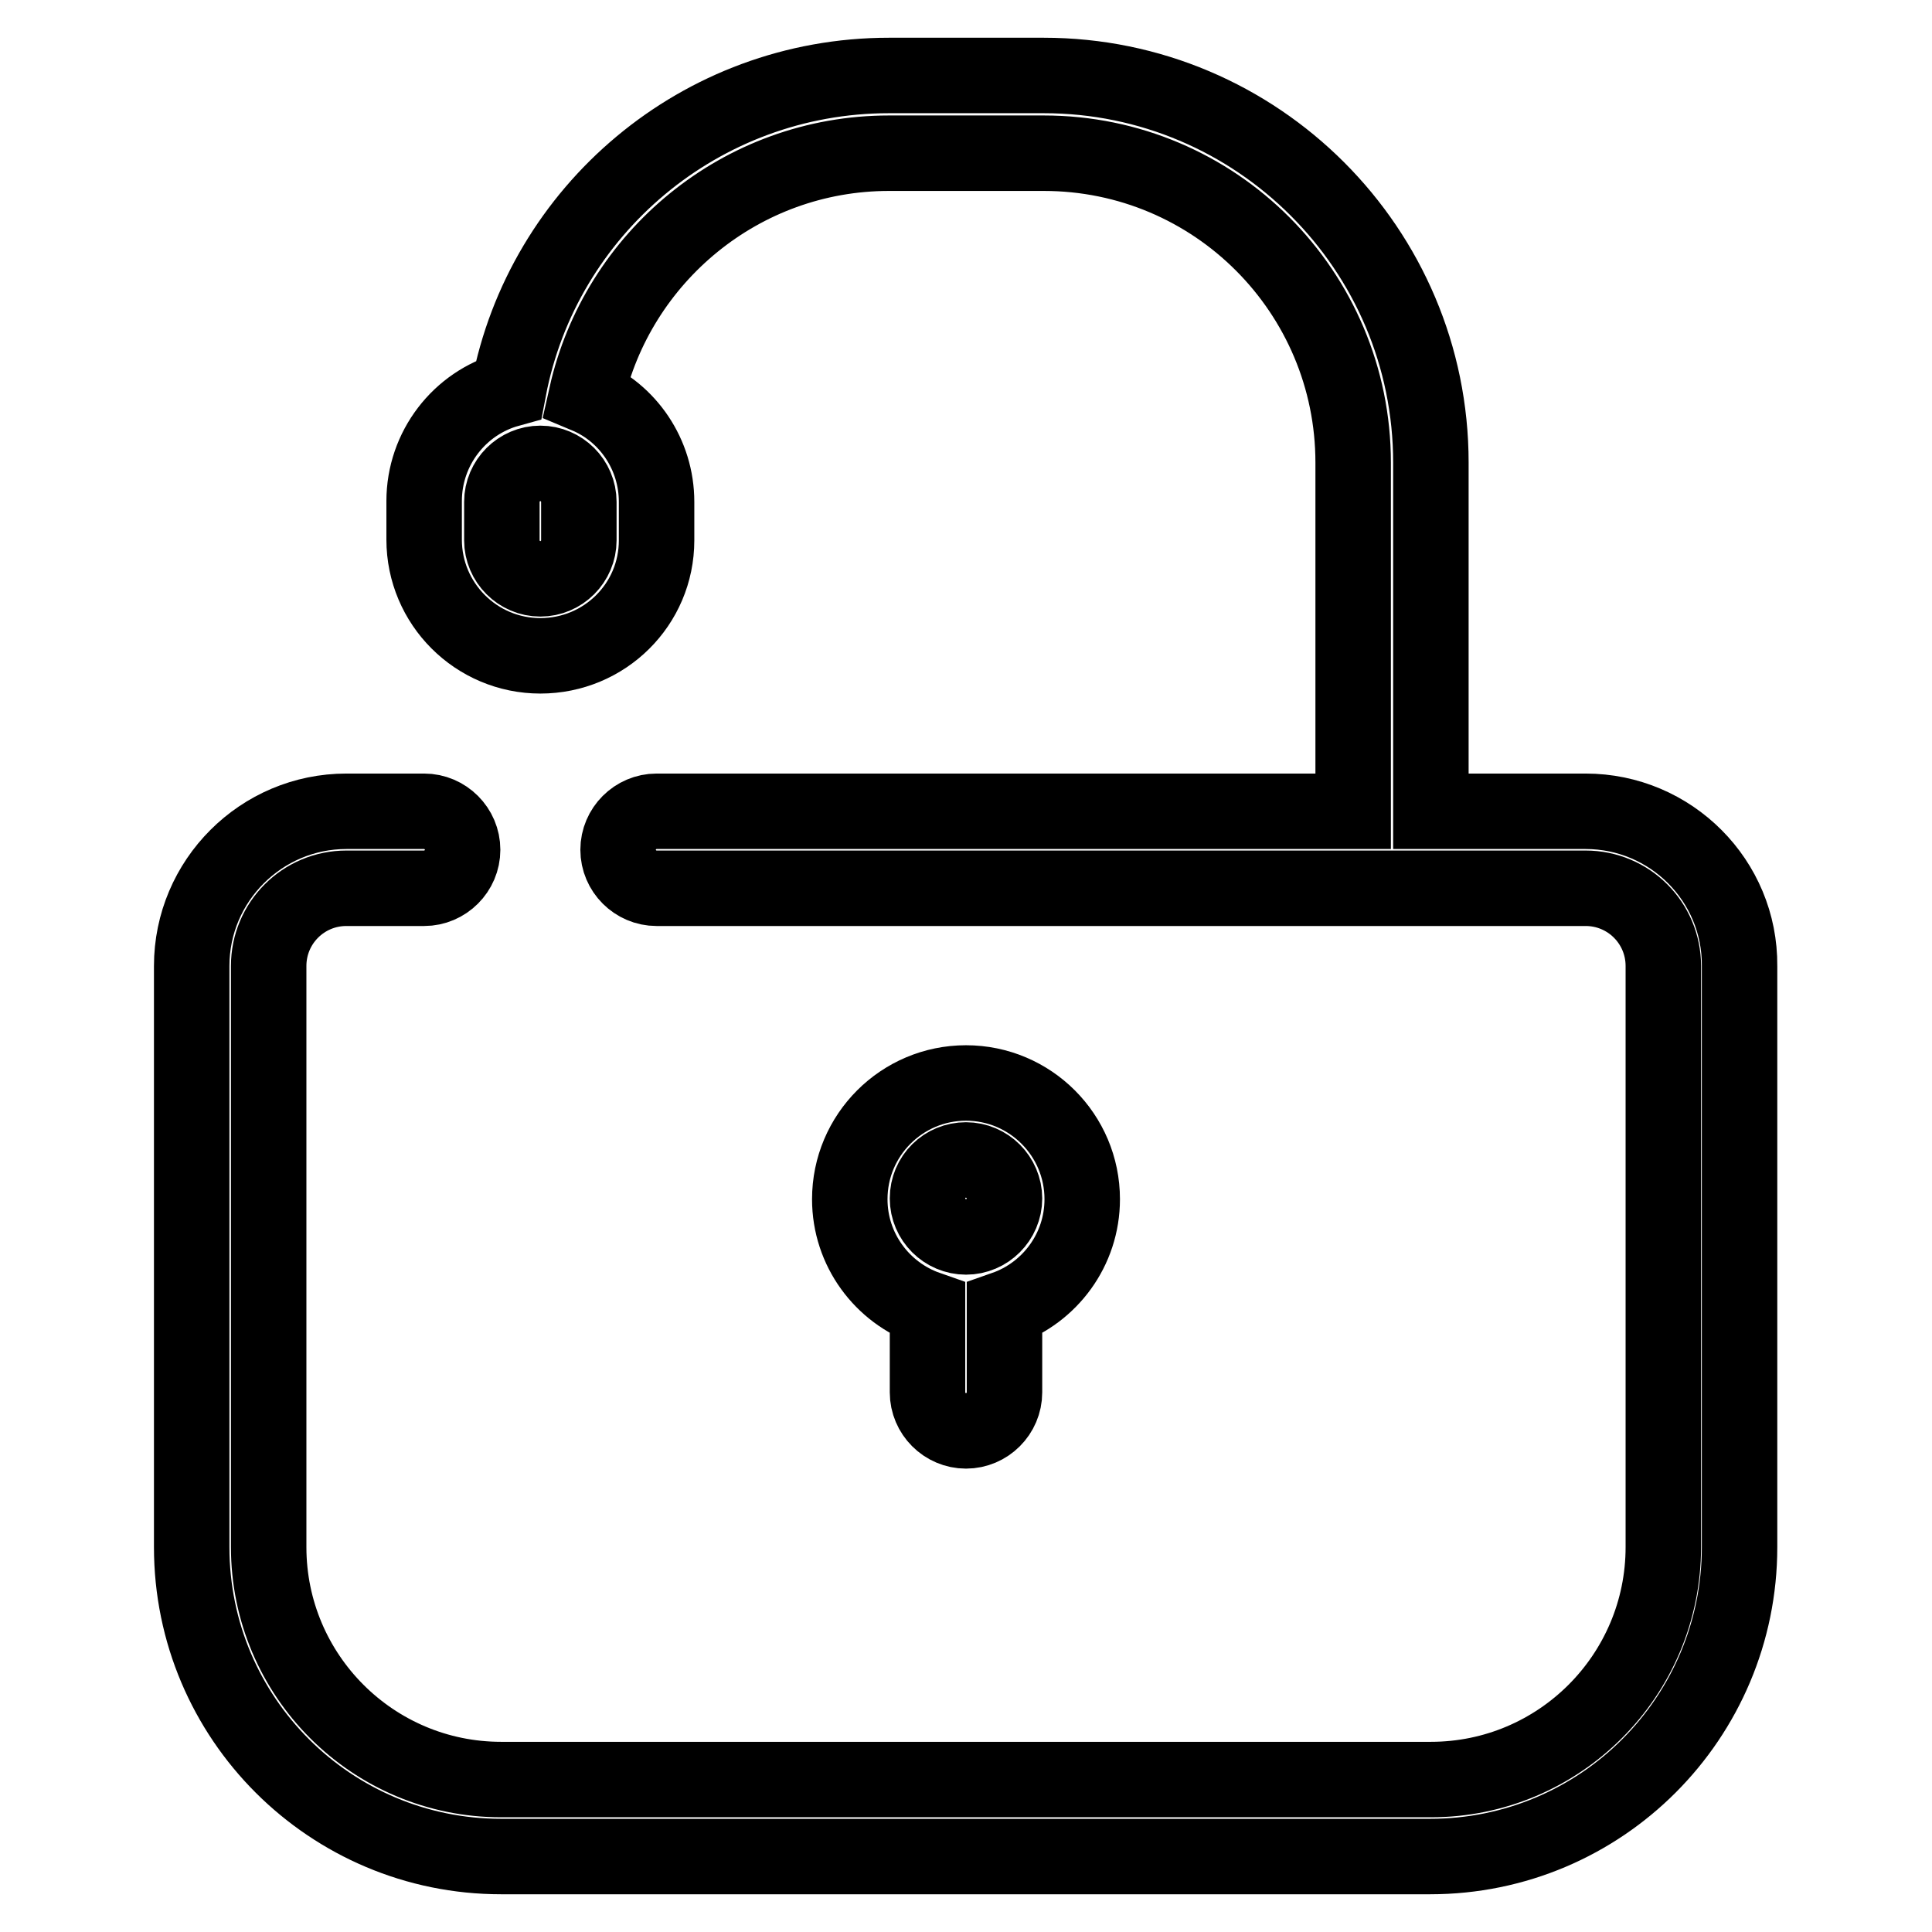 <?xml version="1.0" encoding="utf-8"?>
<!-- Svg Vector Icons : http://www.onlinewebfonts.com/icon -->
<!DOCTYPE svg PUBLIC "-//W3C//DTD SVG 1.1//EN" "http://www.w3.org/Graphics/SVG/1.1/DTD/svg11.dtd">
<svg version="1.1" xmlns="http://www.w3.org/2000/svg" xmlns:xlink="http://www.w3.org/1999/xlink" x="0px" y="0px" viewBox="0 0 256 256" enable-background="new 0 0 256 256" xml:space="preserve">
<g> <path stroke-width="10" fill-opacity="0" stroke="#000000"  d="M210.1,107.5h-20.5V61.3c0-28.3-23-51.3-51.3-51.3h-20.5c-25,0-45.9,17.9-50.4,41.6 c-6.5,1.8-11.2,7.8-11.2,14.8v5.1c0,8.5,6.9,15.4,15.4,15.4S87,80.1,87,71.6v-5.1c0-6.3-3.8-11.8-9.3-14.1 c4.1-18.3,20.5-32.1,40.1-32.1h20.5c22.7,0,41,18.4,41,41v46.2H87c-2.8,0-5.1,2.3-5.1,5.1c0,2.8,2.3,5.1,5.1,5.1h123.1 c5.7,0,10.3,4.6,10.3,10.3v77c0,17-13.8,30.8-30.8,30.8H66.4c-17,0-30.8-13.8-30.8-30.8v-77c0-5.7,4.6-10.3,10.3-10.3h10.3 c2.8,0,5.1-2.3,5.1-5.1c0-2.8-2.3-5.1-5.1-5.1H45.9c-11.3,0-20.5,9.2-20.5,20.5v77c0,22.7,18.4,41,41,41h123.1 c22.7,0,41-18.4,41-41v-77C230.6,116.7,221.4,107.5,210.1,107.5L210.1,107.5z M76.7,71.6c0,2.8-2.3,5.1-5.1,5.1 c-2.8,0-5.1-2.3-5.1-5.1v-5.1c0-2.8,2.3-5.1,5.1-5.1s5.1,2.3,5.1,5.1V71.6z M128,189.6c2.8,0,5.1-2.3,5.1-5.1v-11.1 c6-2.1,10.3-7.8,10.3-14.5c0-8.5-6.9-15.4-15.4-15.4s-15.4,6.9-15.4,15.4c0,6.7,4.3,12.4,10.3,14.5v11.1 C122.9,187.3,125.2,189.6,128,189.6L128,189.6z M128,153.7c2.8,0,5.1,2.3,5.1,5.1c0,2.8-2.3,5.1-5.1,5.1c-2.8,0-5.1-2.3-5.1-5.1 C122.9,155.9,125.2,153.7,128,153.7z"/></g>
</svg>